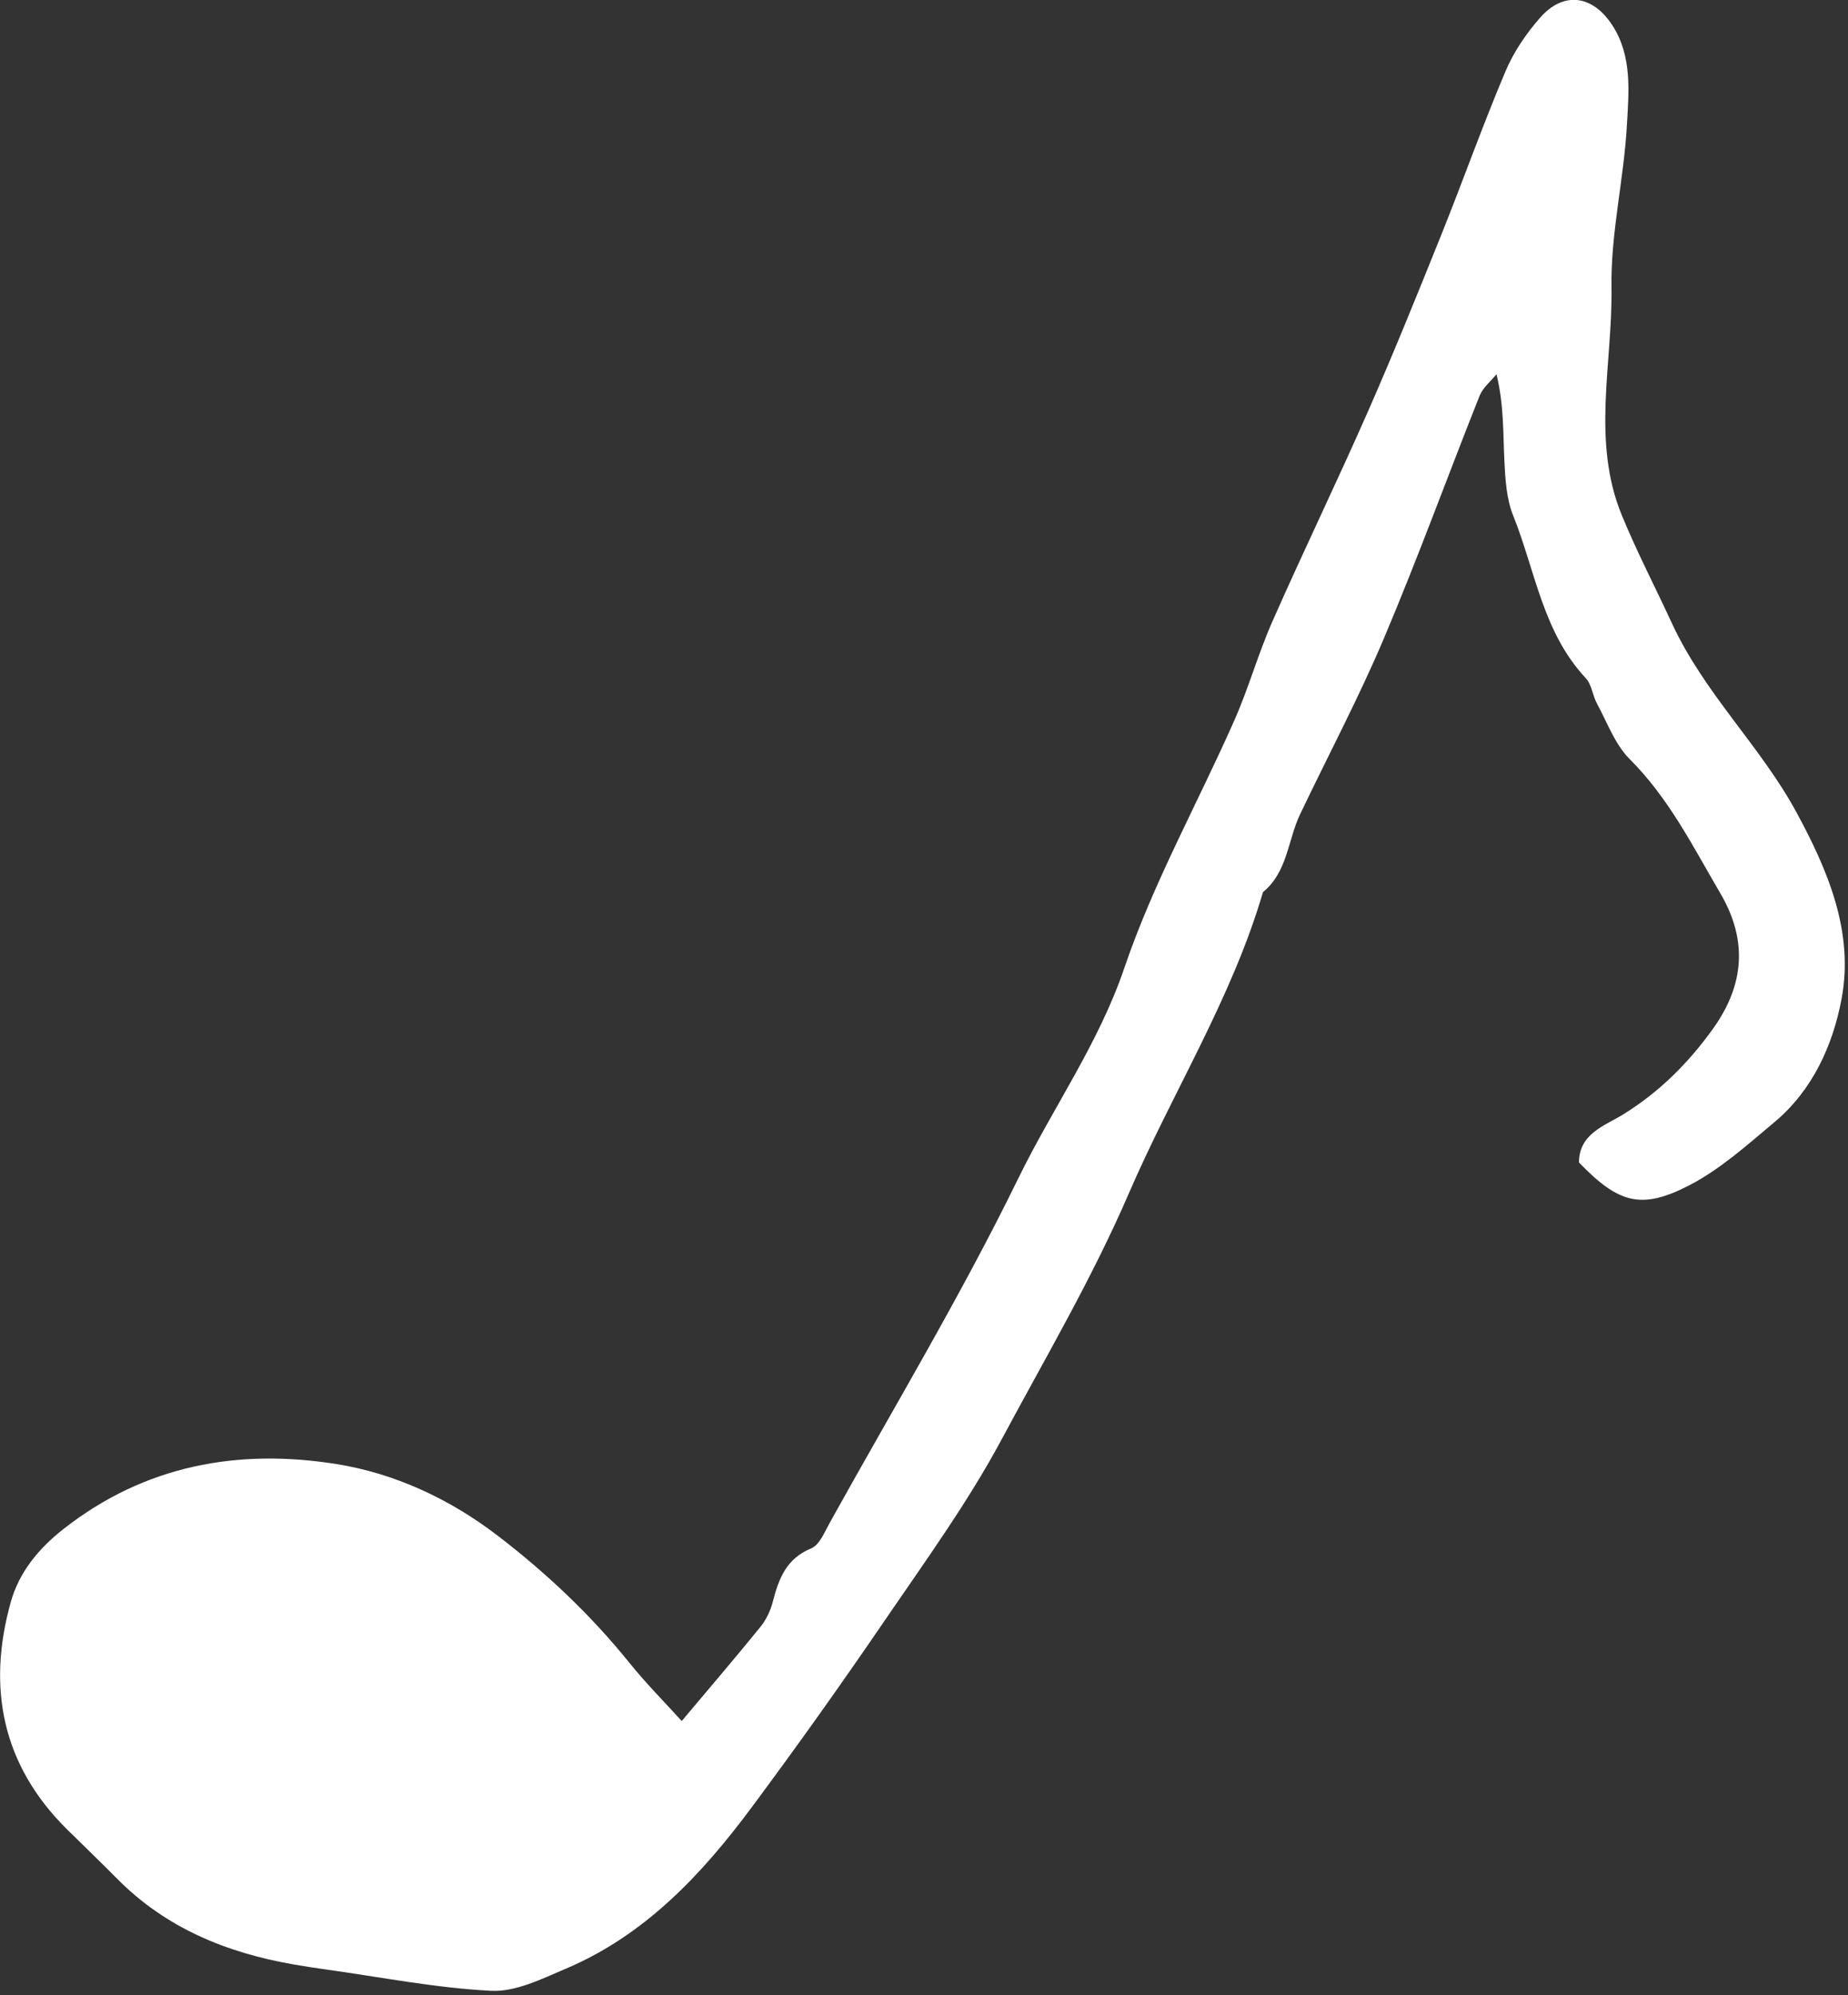 <?xml version="1.0" encoding="UTF-8"?> <svg xmlns="http://www.w3.org/2000/svg" width="391" height="422" viewBox="0 0 391 422" fill="none"><rect x="0" y="0" width="391" height="422" fill="#333333" stroke="none"/><g clip-path="url(#clip0_315_121)"><path d="M144.22 364.04C150.46 356.61 155.78 350.42 160.91 344.08C162.11 342.59 163.02 340.68 163.5 338.82C164.76 333.94 166.34 329.67 171.65 327.49C173.4 326.77 174.46 324.06 175.55 322.1C188.99 297.89 203.3 274.11 215.44 249.26C222.73 234.34 232.43 220.79 237.9 204.7C244.01 186.71 253.43 169.86 261.15 152.4C264.19 145.54 266.21 138.23 269.25 131.36C275.82 116.48 282.92 101.84 289.47 86.95C294.88 74.64 299.92 62.17 304.94 49.69C309.55 38.21 313.69 26.54 318.5 15.15C320.24 11.03 322.9 7.1 325.87 3.73C330.84 -1.93 337.03 -1.06 341.19 5.43C345.37 11.95 344.62 19.42 344.22 26.48C343.58 37.94 340.78 49.36 340.96 60.76C341.21 76.84 336.68 93.29 343.15 109C346.34 116.76 350.27 124.3 353.76 131.86C360.61 146.68 372.47 157.78 380.07 171.77C386.7 183.99 392.29 197.07 389.65 211.22C387.82 221.01 383.55 230.55 375.47 237.32C369.78 242.09 364.1 247.21 357.6 250.61C347.26 256.01 342.45 254.53 334.08 245.88C334.1 239.75 339.53 238.13 343.45 235.7C351.12 230.95 357.23 224.85 362.45 217.57C369.12 208.26 369.76 198.8 364.02 189C358.23 179.12 353.12 168.85 344.81 160.56C341.69 157.45 340.06 152.82 337.89 148.82C336.95 147.1 336.78 144.79 335.52 143.44C326.41 133.73 324.83 120.67 320.15 109.03C318.73 105.5 318.49 101.38 318.3 97.5C318.01 91.62 318.22 85.72 316.63 79.15C315.41 80.66 313.74 81.99 313.05 83.72C306.26 100.78 299.99 118.06 292.83 134.97C287.48 147.61 281.01 159.79 275.09 172.19C272.46 177.69 272.44 184.43 267.22 188.69C260.62 211.23 248.05 231.09 238.84 252.41C231.05 270.45 221.16 287.21 211.97 304.37C204.74 317.86 195.64 330.38 186.98 343.06C177.93 356.32 168.61 369.41 159.03 382.29C148.47 396.5 136.47 409.3 119.73 416.4C114.66 418.55 109.11 421.34 103.92 421.08C92.22 420.49 80.62 418.19 68.97 416.57C66.69 416.25 64.42 415.91 62.16 415.51C47.95 413.04 35.09 407.81 24.75 397.34C21.28 393.83 17.71 390.42 14.2 386.95C0.45 373.36 -2.78 356.99 2.27 338.89C4.02 332.63 8.04 327.62 13.5 323.35C30.76 309.84 50.47 306.36 71.21 309.67C83.43 311.62 95.04 316.99 105.07 324.64C115.47 332.58 124.98 341.54 133.23 351.78C136.68 356.06 140.58 359.98 144.24 364.02L144.22 364.04Z" fill="white"></path></g><defs><clipPath id="clip0_315_121"><rect width="390.31" height="421.1" fill="white"></rect></clipPath></defs></svg> 